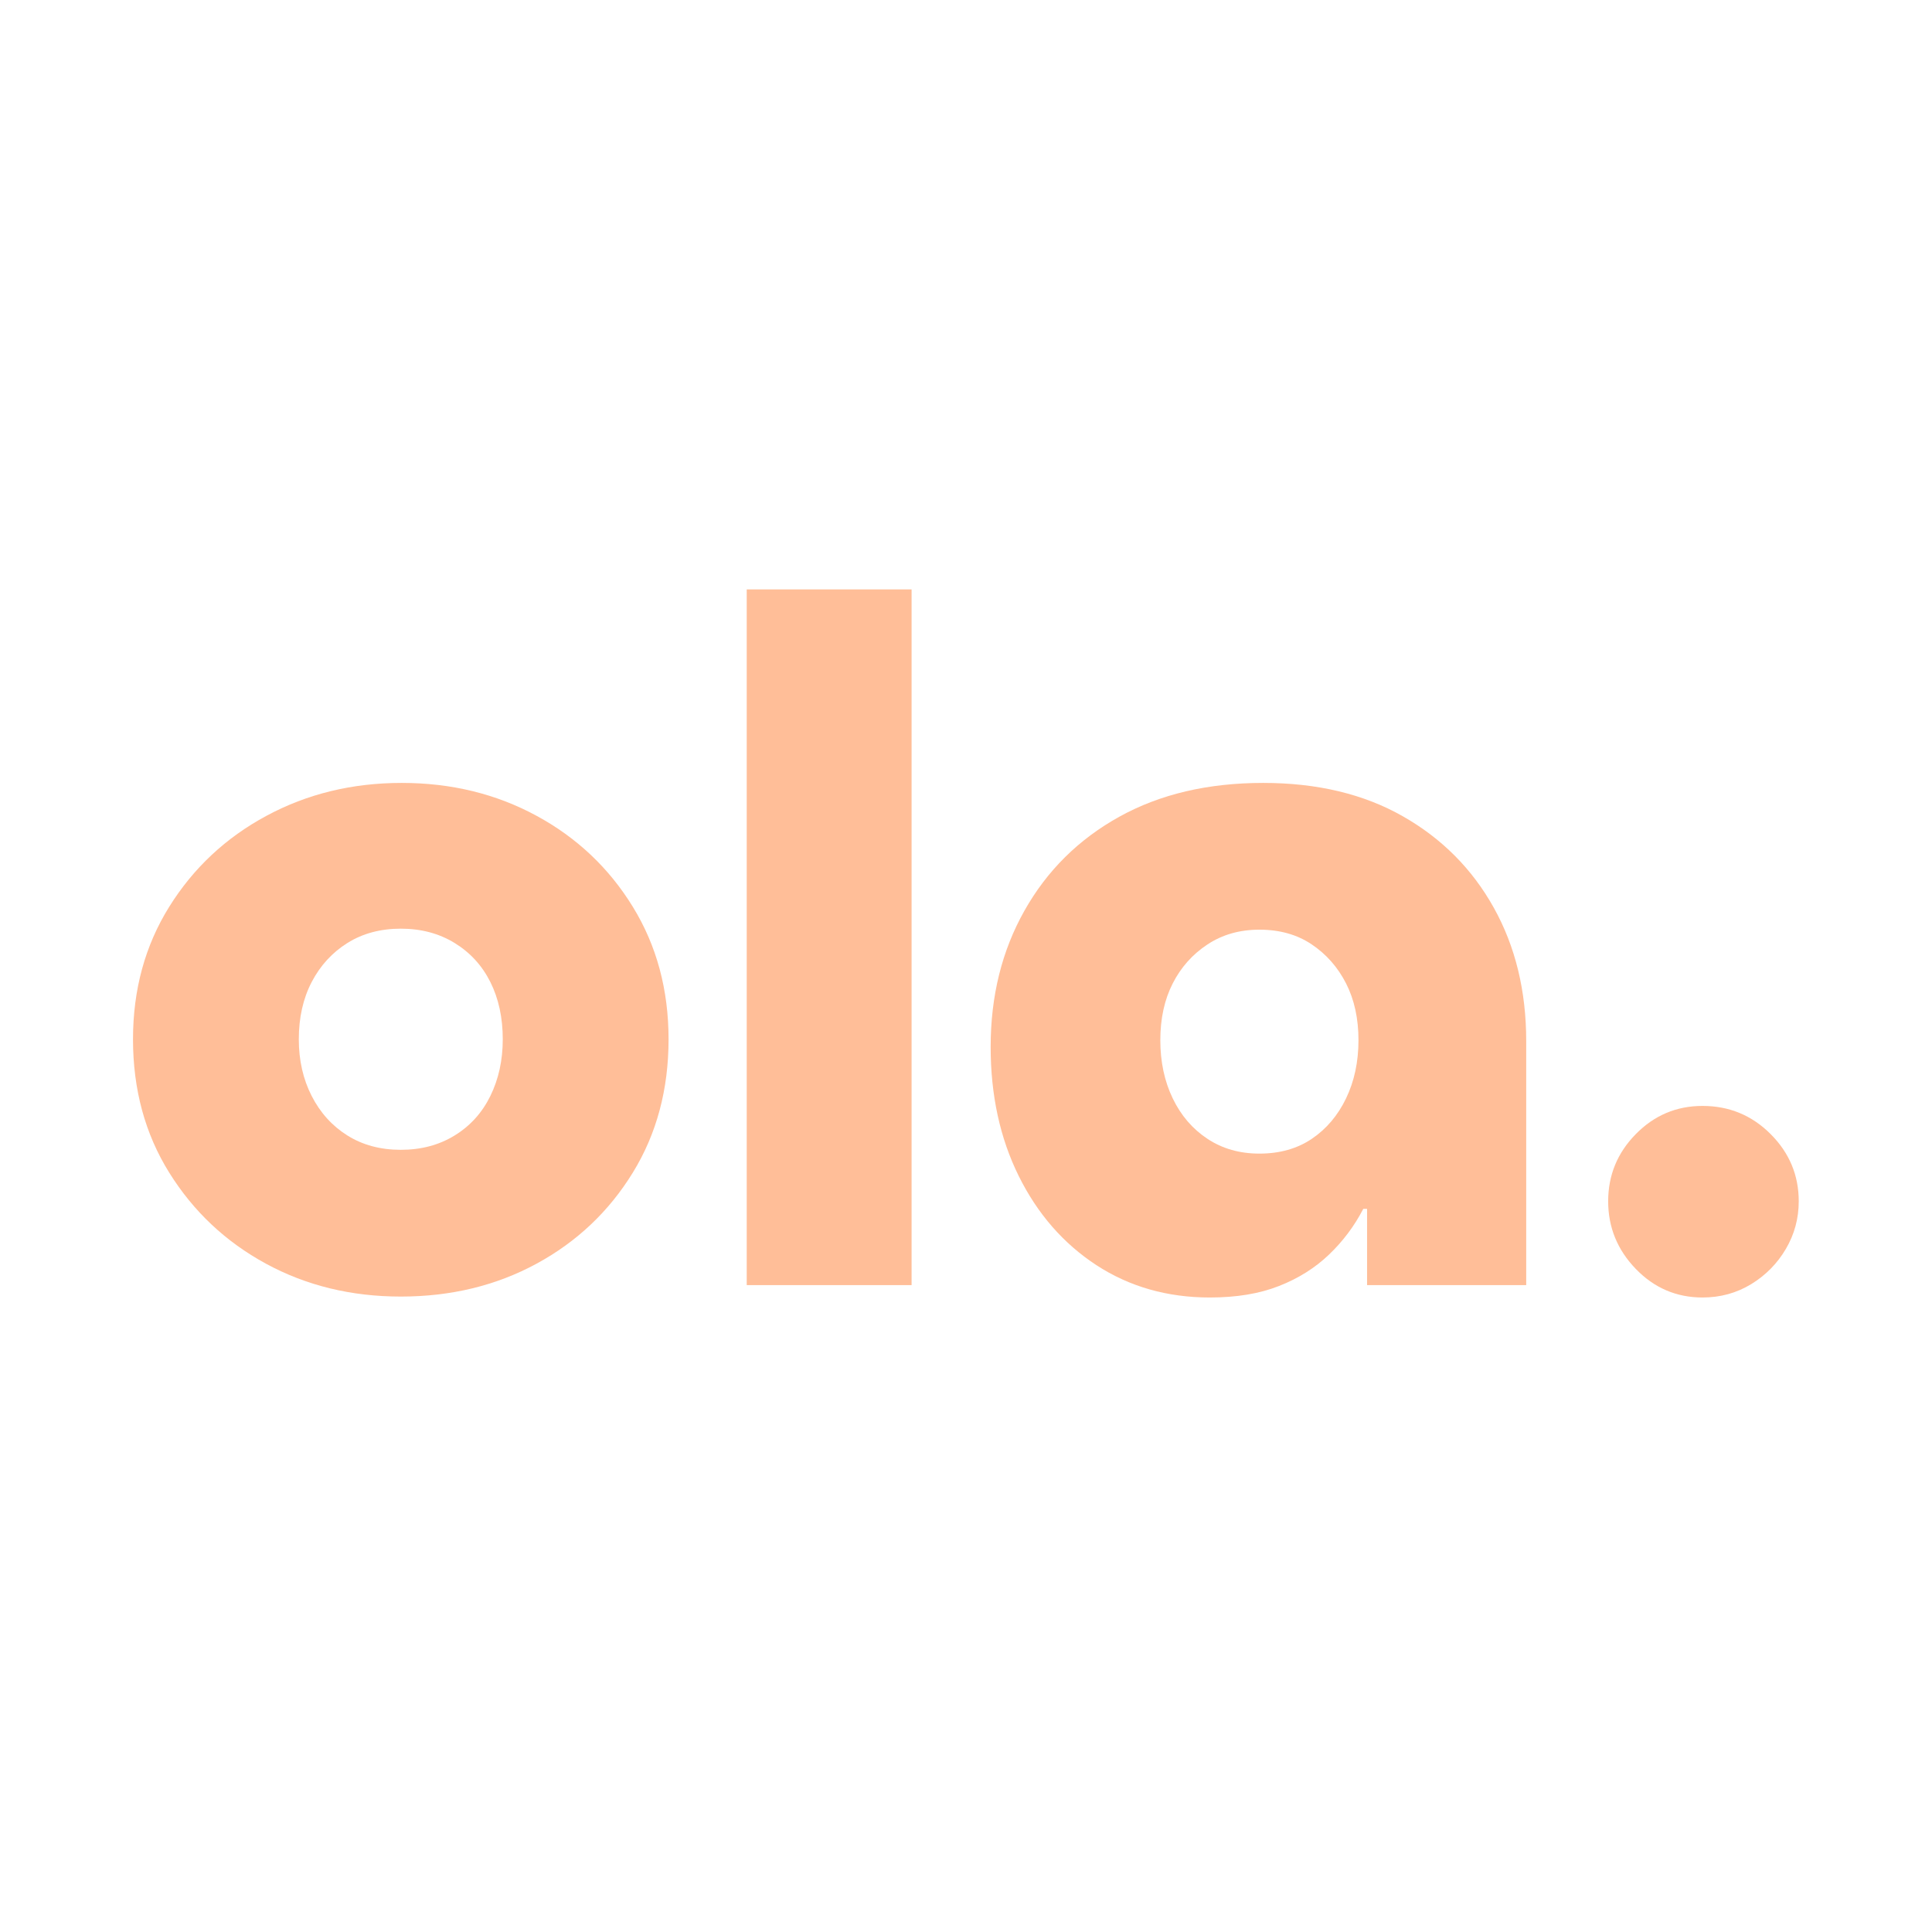 <svg version="1.0" preserveAspectRatio="xMidYMid meet" height="520" viewBox="0 0 390 390" zoomAndPan="magnify" width="520" xmlns:xlink="http://www.w3.org/1999/xlink" xmlns="http://www.w3.org/2000/svg"><defs><g></g></defs><rect fill-opacity="1" height="468" y="-39" fill="#ffffff" width="468" x="-39"></rect><rect fill-opacity="1" height="468" y="-39" fill="#ffffff" width="468" x="-39"></rect><g fill-opacity="1" fill="#ffbe98"><g transform="translate(20.692, 259.417)"><g><path d="M 60.219 2.312 C 50.207 2.312 41.129 0.098 32.984 -4.328 C 24.848 -8.754 18.344 -14.879 13.469 -22.703 C 8.594 -30.523 6.156 -39.5 6.156 -49.625 C 6.156 -59.633 8.594 -68.551 13.469 -76.375 C 18.344 -84.195 24.883 -90.316 33.094 -94.734 C 41.301 -99.16 50.406 -101.375 60.406 -101.375 C 70.406 -101.375 79.477 -99.16 87.625 -94.734 C 95.77 -90.316 102.242 -84.195 107.047 -76.375 C 111.859 -68.551 114.266 -59.633 114.266 -49.625 C 114.266 -39.5 111.859 -30.523 107.047 -22.703 C 102.242 -14.879 95.77 -8.754 87.625 -4.328 C 79.477 0.098 70.344 2.312 60.219 2.312 Z M 60.219 -27.312 C 64.32 -27.312 67.941 -28.273 71.078 -30.203 C 74.223 -32.129 76.629 -34.789 78.297 -38.188 C 79.961 -41.582 80.797 -45.395 80.797 -49.625 C 80.797 -53.988 79.961 -57.836 78.297 -61.172 C 76.629 -64.504 74.223 -67.133 71.078 -69.062 C 67.941 -70.988 64.32 -71.953 60.219 -71.953 C 56.113 -71.953 52.52 -70.988 49.438 -69.062 C 46.363 -67.133 43.957 -64.504 42.219 -61.172 C 40.488 -57.836 39.625 -53.988 39.625 -49.625 C 39.625 -45.395 40.488 -41.582 42.219 -38.188 C 43.957 -34.789 46.363 -32.129 49.438 -30.203 C 52.52 -28.273 56.113 -27.312 60.219 -27.312 Z M 60.219 -27.312"></path></g></g></g><g fill-opacity="1" fill="#ffbe98"><g transform="translate(141.112, 259.417)"><g><path d="M 9.625 0 L 9.625 -140.438 L 42.906 -140.438 L 42.906 0 Z M 9.625 0"></path></g></g></g><g fill-opacity="1" fill="#ffbe98"><g transform="translate(193.82, 259.417)"><g><path d="M 50.406 2.5 C 41.812 2.5 34.176 0.32 27.5 -4.031 C 20.832 -8.395 15.609 -14.391 11.828 -22.016 C 8.047 -29.648 6.156 -38.344 6.156 -48.094 C 6.156 -58.352 8.43 -67.52 12.984 -75.594 C 17.535 -83.676 23.914 -89.992 32.125 -94.547 C 40.332 -99.098 50.016 -101.375 61.172 -101.375 C 72.078 -101.375 81.473 -99.129 89.359 -94.641 C 97.242 -90.16 103.363 -84.008 107.719 -76.188 C 112.082 -68.363 114.266 -59.383 114.266 -49.25 L 114.266 0 L 82.141 0 L 82.141 -15.391 L 81.375 -15.391 C 79.582 -11.93 77.273 -8.852 74.453 -6.156 C 71.629 -3.457 68.258 -1.344 64.344 0.188 C 60.438 1.727 55.789 2.5 50.406 2.5 Z M 60.406 -26.547 C 64.508 -26.547 68.035 -27.539 70.984 -29.531 C 73.93 -31.52 76.238 -34.242 77.906 -37.703 C 79.57 -41.172 80.406 -45.082 80.406 -49.438 C 80.406 -53.801 79.57 -57.617 77.906 -60.891 C 76.238 -64.16 73.93 -66.785 70.984 -68.766 C 68.035 -70.754 64.508 -71.75 60.406 -71.75 C 56.426 -71.75 52.93 -70.754 49.922 -68.766 C 46.91 -66.785 44.57 -64.16 42.906 -60.891 C 41.238 -57.617 40.406 -53.801 40.406 -49.438 C 40.406 -45.082 41.238 -41.172 42.906 -37.703 C 44.57 -34.242 46.91 -31.52 49.922 -29.531 C 52.93 -27.539 56.426 -26.547 60.406 -26.547 Z M 60.406 -26.547"></path></g></g></g><g fill-opacity="1" fill="#ffbe98"><g transform="translate(317.896, 259.417)"><g><path d="M 25.781 2.5 C 20.52 2.5 16.031 0.578 12.312 -3.266 C 8.594 -7.117 6.734 -11.672 6.734 -16.922 C 6.734 -22.18 8.594 -26.703 12.312 -30.484 C 16.031 -34.273 20.52 -36.172 25.781 -36.172 C 31.164 -36.172 35.75 -34.273 39.531 -30.484 C 43.312 -26.703 45.203 -22.18 45.203 -16.922 C 45.203 -13.461 44.336 -10.258 42.609 -7.312 C 40.879 -4.363 38.539 -1.988 35.594 -0.188 C 32.645 1.602 29.375 2.5 25.781 2.5 Z M 25.781 2.5"></path></g></g></g></svg>